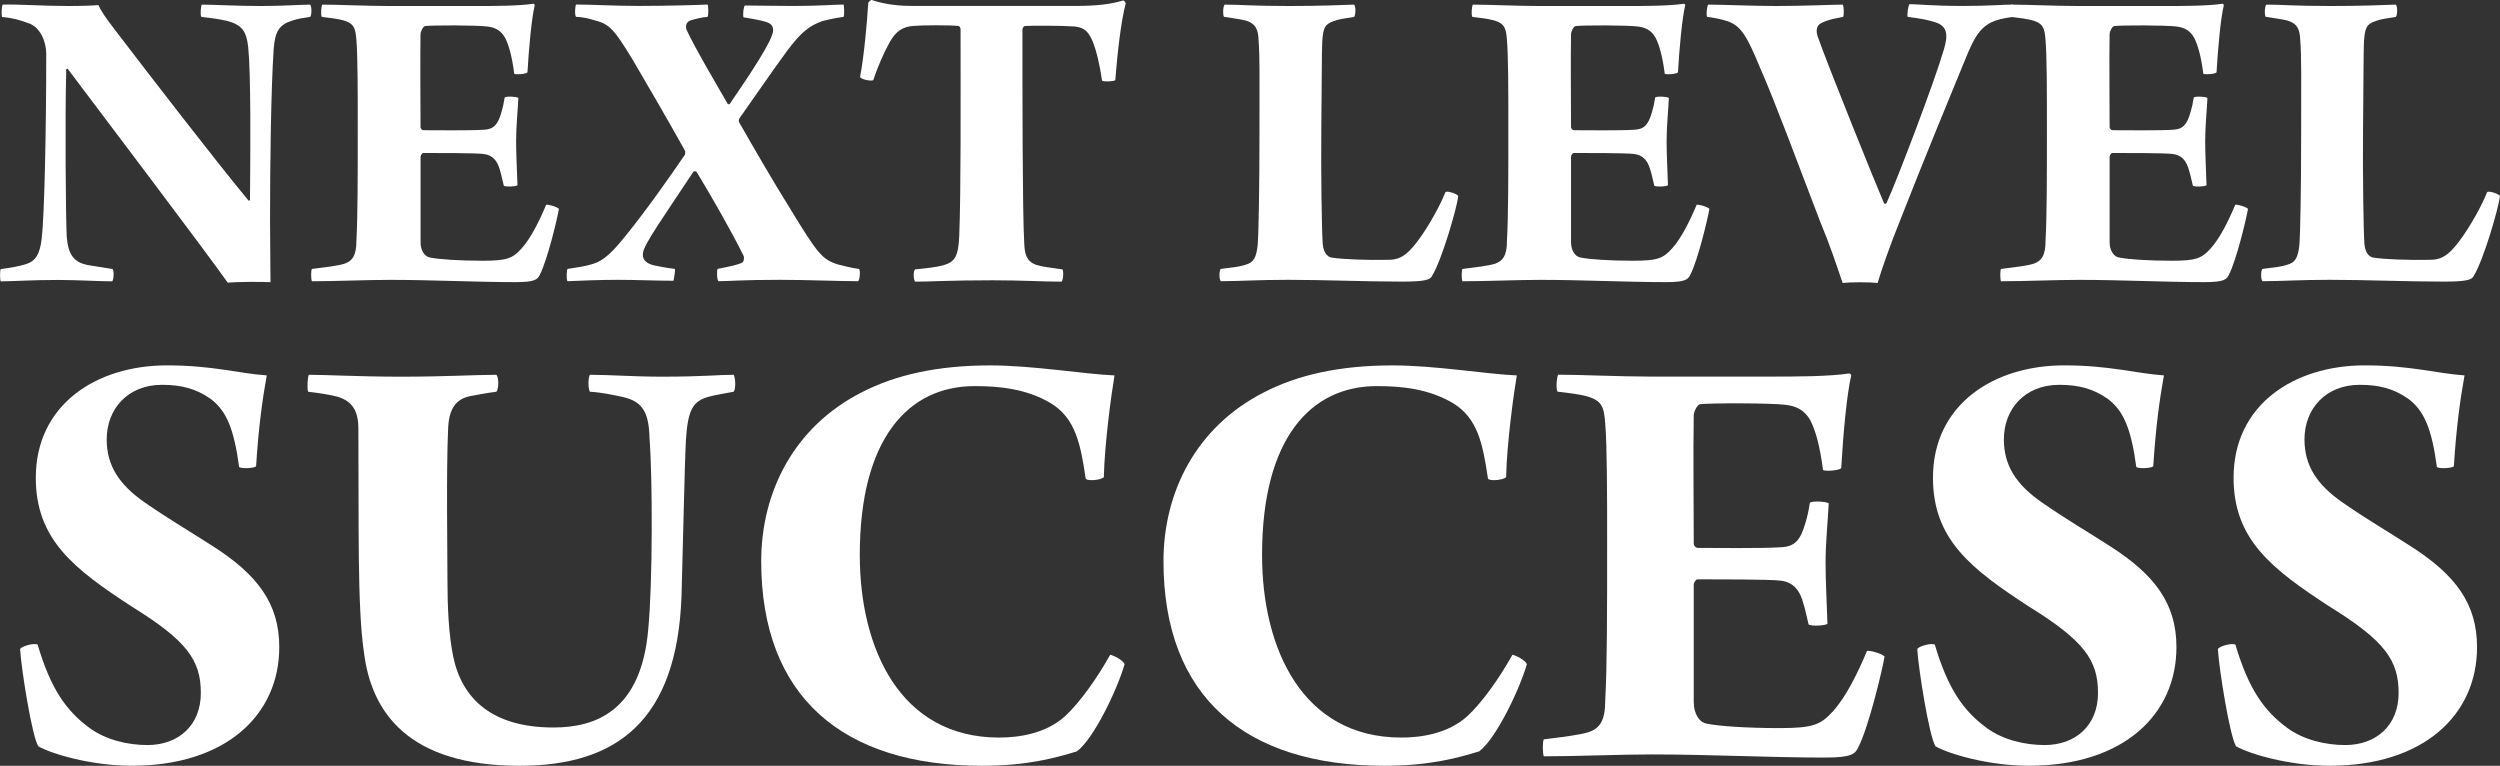 <?xml version="1.0" encoding="UTF-8"?><svg id="uuid-3697f45e-d33e-4f03-a1f2-e6c39cd598f6" xmlns="http://www.w3.org/2000/svg" viewBox="0 0 541.24 165.79"><rect x="0" y="0" width="541.24" height="165.79" fill="#333333" stroke="none"/><defs><style>.uuid-ff3eb05a-ea92-4825-9738-6a0f114ed280{fill:#fff;}</style></defs><g id="uuid-444dcb25-ba25-49d7-b2e9-041fcbf2380d"><path class="uuid-ff3eb05a-ea92-4825-9738-6a0f114ed280" d="M.54,1c3.55-.1,8.77.3,14.28.3,2.95,0,5.42-.1,6.5-.2.59,1.38,1.58,2.76,3.45,5.22,7.29,9.55,22.26,28.96,29.06,37.13.2,0,.1-.1.29-.1.1-12.02.2-27.48-.39-33.19-.39-3.45-1.38-4.73-4.43-5.61-1.77-.39-3.05-.59-5.71-.89-.29-.39-.1-2.46.1-2.66,2.76,0,7.19.3,12.8.3,4.63,0,8.96-.3,10.64-.3.39.3.39,2.36,0,2.66-1.38.2-2.66.39-3.84.79-2.86.89-3.74,2.36-4.04,6.11-.59,9.06-.79,24.82-.79,37.13,0,4.33.1,9.95.1,13.4-1.67-.1-7.19-.1-9.26.1-4.92-6.99-29.25-39.1-34.57-46.19-.2-.29-.39-.1-.39.1-.29,10.74-.1,32.01.1,36.05.3,4.14,1.67,5.61,4.43,6.21,1.58.29,3.15.49,5.52.89.29.29.29,2.17-.1,2.66-2.96,0-7.29-.3-11.82-.3-5.71,0-9.65.3-12.31.3-.2-.39-.2-2.36,0-2.66,2.27-.3,3.94-.59,5.52-1.08,2.07-.69,2.95-2.17,3.35-5.52.59-5.02.98-23.34.98-39.99,0-2.66-1.28-5.71-3.74-6.6-1.87-.69-3.45-1.18-5.81-1.38-.2-.3-.1-2.36.1-2.66Z"/><path class="uuid-ff3eb05a-ea92-4825-9738-6a0f114ed280" d="M91.05,52.51c0,1.58.79,3.05,2.07,3.25,1.87.39,6.4.69,11.33.69,5.32,0,6.5-.49,8.47-2.66s3.84-5.91,5.32-9.46c.59-.1,2.46.49,2.76.89-.29,1.87-2.46,11.03-4.14,14.28-.49.98-.99,1.58-5.22,1.58-8.67,0-18.03-.49-27.19-.49-5.22,0-11.62.3-16.94.3-.2-.59-.2-2.27,0-2.66,3.15-.39,5.52-.69,6.89-1.08,1.87-.59,2.76-1.77,2.76-5.02.29-5.52.29-13.89.29-24.53,0-7.49,0-15.37-.29-18.91-.2-2.76-.59-3.55-2.66-4.24-1.38-.39-3.15-.59-4.83-.79-.29-.49-.1-2.36.1-2.66,3.45,0,9.65.3,14.38.3h19.01c3.74,0,9.06,0,12.31-.49.1,0,.3.2.3.29-.69,2.86-1.28,9.36-1.58,14.58-.49.39-2.36.49-2.86.3-.49-3.84-1.18-6.21-1.97-7.78-.99-1.77-2.36-2.27-3.84-2.46-2.27-.3-11.92-.3-13.49-.1-.49.1-.99,1.28-.99,1.67-.1,6.4,0,13.49,0,20.19,0,.39.39.69.59.69,2.56,0,10.05.1,13.1-.1,2.17-.1,3.05-1.08,3.84-3.84.29-.98.49-1.87.69-3.15.39-.3,2.56-.2,2.96.1-.1,2.46-.49,6.01-.49,9.36,0,2.56.2,6.7.3,9.55-.39.3-2.56.39-2.96.1-.69-2.95-.59-2.56-.98-3.84-.49-1.48-1.38-2.86-3.55-3.05-1.67-.2-9.95-.2-12.9-.2-.29,0-.59.59-.59.79v18.62Z"/><path class="uuid-ff3eb05a-ea92-4825-9738-6a0f114ed280" d="M185.8,60.88c-4.24,0-11.03-.3-17.04-.3-7.98,0-11.13.3-13.2.3-.39-.3-.39-2.36-.2-2.66,2.86-.59,4.43-.89,5.32-1.38.39-.2.49-1.08.29-1.48-2.36-4.83-6.8-12.61-10.14-18.12-.1-.2-.59-.2-.69-.1-6.3,9.55-10.83,15.86-10.93,17.63-.2,1.18.39,2.17,2.27,2.66,1.48.29,2.27.49,4.63.79.1.39-.2,2.17-.29,2.56-3.84,0-7.98-.2-12.02-.2-4.43,0-8.37.2-10.93.3-.3-.3-.2-2.46,0-2.66,2.17-.39,2.95-.39,4.83-.89,2.17-.59,3.84-1.38,7.68-6.21,4.43-5.42,9.75-13,12.9-17.63.1-.2.1-.79,0-.89-3.45-6.21-8.37-14.68-11.33-19.7-3.94-6.5-5.02-7.68-8.08-8.47-1.67-.49-2.46-.69-4.14-.79-.39-.3-.2-2.56,0-2.66,3.55,0,8.08.3,13.49.3,6.3,0,13-.2,14.97-.3.2.3.2,2.36,0,2.66-1.28.1-2.76.49-3.74.79-.99.39-1.08,1.38-.79,2.07,1.97,4.24,6.21,11.33,8.86,15.96.1.1.3.2.49,0,4.53-6.6,9.36-13.89,9.36-15.86,0-.89-.3-1.38-1.28-1.77-1.18-.39-2.17-.59-5.12-1.08-.2-.49,0-2.36.3-2.56,2.95,0,5.81.1,10.34.1,6.11,0,8.67-.3,11.03-.3.1.3.2,2.17,0,2.66-2.07.29-3.35.59-4.53.89-2.76.99-4.53,2.17-7.88,6.7-3.25,4.43-7.49,10.64-10.15,14.38-.1.2-.2.59-.1.79,3.54,6.21,7.49,13,10.93,18.52,6.11,10.05,7.09,11.23,10.44,12.31,1.48.39,3.15.79,4.63.99.3.29.2,2.26-.2,2.66Z"/><path class="uuid-ff3eb05a-ea92-4825-9738-6a0f114ed280" d="M229.82,60.98c-3.84,0-8.67-.3-14.87-.3-9.16,0-13.69.3-16.84.3-.39-.49-.39-2.36,0-2.66,2.17-.2,4.73-.49,6.11-.89,2.36-.69,3.25-1.67,3.45-6.3.39-9.75.29-29.75.29-44.82,0-.2-.2-.69-.49-.69-1.77-.2-7.58-.2-9.85,0-2.27.2-3.64,1.18-4.92,3.35-1.28,2.27-2.66,5.42-3.64,8.37-.29.3-2.66-.1-2.86-.69.79-3.94,1.58-12.21,1.77-16.05.1-.2.59-.69.79-.59,3.15,1.08,6.5,1.28,8.86,1.28h34.97c5.02,0,7.88-.39,10.54-1.18.3,0,.49.39.59.59-.98,3.64-1.77,10.34-2.27,16.65-.29.3-2.66.39-2.86.1-.49-3.35-1.18-6.4-2.07-8.57-.98-2.27-1.97-2.96-3.94-3.15-2.66-.2-9.65-.2-10.74-.1-.2.1-.49.39-.49.79,0,13.79,0,39.59.39,46.19.1,2.46.49,3.94,2.56,4.73,1.77.49,2.36.49,5.71.98.29.3.2,2.36-.2,2.66Z"/><path class="uuid-ff3eb05a-ea92-4825-9738-6a0f114ed280" d="M265.18,1c3.55,0,5.71.3,13.89.3,6.9,0,10.93-.2,14.08-.3.39.3.39,2.27,0,2.66-2.36.39-3.35.49-4.33.89-2.17.69-2.36,1.77-2.56,4.43-.1,1.48-.1,9.16-.2,18.71-.1,9.75.1,22.56.3,25.02.1,1.77.89,2.86,1.87,3.05,2.27.39,7.98.59,12.31.49,1.87,0,3.45-.49,5.42-2.86,2.07-2.36,5.32-7.68,6.99-11.82.39-.29,2.56.39,2.76.89-.3,2.56-3.55,13.89-5.71,17.33-.39.79-1.58,1.18-6.4,1.18-7.78,0-17.24-.39-24.72-.39-6.6,0-10.34.3-14.58.3-.39-.39-.39-2.36,0-2.66,3.05-.39,3.64-.39,5.32-.89,1.87-.49,2.36-1.67,2.66-4.24.2-2.17.39-12.02.39-24.23,0-11.23.1-16.45-.2-20.29-.1-1.87-.39-3.45-2.86-4.14-1.18-.29-2.76-.49-4.63-.79-.29-.49-.2-2.46.2-2.66Z"/><path class="uuid-ff3eb05a-ea92-4825-9738-6a0f114ed280" d="M340.13,52.51c0,1.58.79,3.05,2.07,3.25,1.87.39,6.4.69,11.33.69,5.32,0,6.5-.49,8.47-2.66s3.84-5.91,5.32-9.46c.59-.1,2.46.49,2.76.89-.3,1.87-2.46,11.03-4.14,14.28-.49.98-.99,1.58-5.22,1.58-8.67,0-18.02-.49-27.18-.49-5.22,0-11.62.3-16.94.3-.2-.59-.2-2.27,0-2.66,3.15-.39,5.52-.69,6.89-1.08,1.87-.59,2.76-1.77,2.76-5.02.3-5.52.3-13.89.3-24.53,0-7.49,0-15.37-.3-18.91-.2-2.76-.59-3.55-2.66-4.24-1.38-.39-3.15-.59-4.83-.79-.3-.49-.1-2.36.1-2.66,3.45,0,9.65.3,14.38.3h19.01c3.74,0,9.06,0,12.31-.49.1,0,.29.2.29.29-.69,2.86-1.28,9.36-1.58,14.58-.49.39-2.36.49-2.86.3-.49-3.84-1.18-6.21-1.97-7.78-.98-1.77-2.36-2.27-3.84-2.46-2.27-.3-11.92-.3-13.49-.1-.49.1-.99,1.28-.99,1.67-.1,6.4,0,13.49,0,20.19,0,.39.39.69.59.69,2.56,0,10.05.1,13.1-.1,2.17-.1,3.05-1.08,3.84-3.84.3-.98.49-1.87.69-3.15.39-.3,2.56-.2,2.96.1-.1,2.46-.49,6.01-.49,9.36,0,2.56.2,6.7.29,9.55-.39.3-2.56.39-2.95.1-.69-2.95-.59-2.56-.99-3.84-.49-1.48-1.38-2.86-3.55-3.05-1.67-.2-9.95-.2-12.9-.2-.3,0-.59.59-.59.79v18.62Z"/><path class="uuid-ff3eb05a-ea92-4825-9738-6a0f114ed280" d="M369.87,1c3.15,0,9.55.3,14.68.3,6.11,0,12.31-.3,14.38-.3.3.3.3,2.36.1,2.66-2.86.49-4.53,1.08-5.22,1.67-.49.49-.69,1.38-.29,2.56,1.97,5.71,12.9,32.8,14.38,36.15.1.1.3.1.49,0,2.56-5.61,10.64-26.99,12.41-33.19,1.08-3.45.69-5.22-1.77-6.01-1.38-.49-3.55-.89-6.01-1.18-.2-.49.1-2.46.39-2.76,1.48,0,5.22.39,11.52.39,5.91,0,8.77-.3,10.83-.3.3.3.39,2.17.1,2.66-2.27.29-3.74.69-4.73,1.18-2.56,1.28-3.74,3.35-5.52,7.68-2.96,7.19-9.26,22.46-13.99,34.57-2.66,6.6-4.24,11.23-5.12,14.18-1.87-.2-5.71-.2-7.58,0-1.38-4.04-2.76-8.27-4.83-13.2-5.12-13.4-9.95-26.4-13-33.29-2.86-6.9-4.14-9.26-7.29-10.24-1.28-.39-2.17-.59-4.24-.89-.2-.59,0-2.46.29-2.66Z"/><path class="uuid-ff3eb05a-ea92-4825-9738-6a0f114ed280" d="M456.73,52.51c0,1.58.79,3.05,2.07,3.25,1.87.39,6.4.69,11.33.69,5.32,0,6.5-.49,8.47-2.66s3.84-5.91,5.32-9.46c.59-.1,2.46.49,2.76.89-.3,1.87-2.46,11.03-4.14,14.28-.49.98-.99,1.58-5.22,1.58-8.67,0-18.02-.49-27.18-.49-5.22,0-11.62.3-16.94.3-.2-.59-.2-2.27,0-2.66,3.15-.39,5.52-.69,6.89-1.08,1.87-.59,2.76-1.77,2.76-5.02.3-5.52.3-13.89.3-24.53,0-7.49,0-15.37-.3-18.91-.2-2.76-.59-3.55-2.66-4.24-1.38-.39-3.15-.59-4.83-.79-.3-.49-.1-2.36.1-2.66,3.45,0,9.65.3,14.38.3h19.01c3.74,0,9.06,0,12.31-.49.1,0,.29.2.29.29-.69,2.86-1.28,9.36-1.58,14.58-.49.39-2.36.49-2.86.3-.49-3.84-1.18-6.21-1.97-7.78-.98-1.77-2.36-2.27-3.84-2.46-2.27-.3-11.92-.3-13.49-.1-.49.1-.99,1.28-.99,1.67-.1,6.4,0,13.49,0,20.19,0,.39.39.69.59.69,2.56,0,10.05.1,13.1-.1,2.17-.1,3.05-1.08,3.84-3.84.3-.98.49-1.87.69-3.15.39-.3,2.56-.2,2.96.1-.1,2.46-.49,6.01-.49,9.36,0,2.56.2,6.7.29,9.55-.39.3-2.56.39-2.95.1-.69-2.95-.59-2.56-.99-3.84-.49-1.48-1.38-2.86-3.55-3.05-1.67-.2-9.95-.2-12.9-.2-.3,0-.59.59-.59.79v18.62Z"/><path class="uuid-ff3eb05a-ea92-4825-9738-6a0f114ed280" d="M490.71,1c3.55,0,5.71.3,13.89.3,6.89,0,10.93-.2,14.08-.3.39.3.39,2.27,0,2.66-2.36.39-3.35.49-4.33.89-2.17.69-2.36,1.77-2.56,4.43-.1,1.48-.1,9.16-.2,18.71-.1,9.75.1,22.56.29,25.02.1,1.77.89,2.86,1.87,3.05,2.27.39,7.98.59,12.31.49,1.87,0,3.45-.49,5.42-2.86,2.07-2.36,5.32-7.68,6.99-11.82.39-.29,2.56.39,2.76.89-.29,2.56-3.55,13.89-5.71,17.33-.39.79-1.58,1.18-6.4,1.18-7.78,0-17.24-.39-24.72-.39-6.6,0-10.34.3-14.58.3-.39-.39-.39-2.36,0-2.66,3.05-.39,3.64-.39,5.32-.89,1.87-.49,2.36-1.67,2.66-4.24.2-2.17.39-12.02.39-24.23,0-11.23.1-16.45-.2-20.29-.1-1.87-.39-3.45-2.86-4.14-1.18-.29-2.76-.49-4.63-.79-.3-.49-.2-2.46.2-2.66Z"/><path class="uuid-ff3eb05a-ea92-4825-9738-6a0f114ed280" d="M19.43,157.63c3.53,2.58,8.29,3.67,12.5,3.67,6.66,0,11.55-4.21,11.55-11.28s-2.99-11.28-14.81-18.61c-12.77-8.29-20.92-14.67-20.92-27.99,0-15.76,13.04-24.32,28.4-24.32,9.92,0,15.62,1.77,21.6,2.17-.95,5.3-1.77,11.14-2.31,19.7-.54.41-3.12.54-3.67.14-1.09-8.15-2.72-12.23-6.25-14.81-3.12-2.17-6.25-2.99-10.46-2.99-7.34,0-11.96,5.16-11.96,11.82,0,5.71,2.72,9.78,8.15,13.59,5.71,3.94,9.1,5.84,14.81,9.51,9.78,6.25,14.4,12.5,14.4,21.87,0,14.67-11.55,25.68-31.93,25.68-8.83,0-17.39-2.58-20.24-4.21-1.36-2.17-3.67-16.58-3.94-21.06.41-.68,3.12-1.36,3.8-.95,2.85,9.65,6.25,14.4,11.28,18.07Z"/><path class="uuid-ff3eb05a-ea92-4825-9738-6a0f114ed280" d="M66.85,81.14c4.08,0,10.87.41,19.97.41,9.78,0,16.17-.41,20.65-.41.54.54.54,2.99,0,3.67-2.31.27-4.08.68-5.71.95-3.26.68-4.62,2.99-4.75,7.2-.41,9.38-.14,25.27-.14,32.34,0,6.11.27,11.96,1.22,16.71,1.9,9.38,8.56,15.49,21.74,15.49,9.24,0,19.02-3.67,20.52-21.33.95-9.92.95-32.47.27-41.3-.14-5.84-1.63-8.02-5.98-8.97-2.04-.41-4.35-.95-6.93-1.09-.41-.68-.41-2.99,0-3.67,4.35,0,9.38.41,15.62.41,8.97,0,12.09-.41,15.49-.41.41.54.54,3.12,0,3.67-2.04.41-3.94.68-5.43,1.09-3.4.95-4.48,2.85-4.89,9.38-.27,4.62-.68,24.86-.95,33.69-.95,27.17-14.13,36.82-35.05,36.82-23.91,0-32.06-11.41-33.69-24.46-1.49-9.78-1.09-28.4-1.22-48.5,0-3.94-1.36-5.98-4.48-6.93-1.49-.41-3.94-.81-6.39-1.09-.27-.54-.14-3.12.14-3.67Z"/><path class="uuid-ff3eb05a-ea92-4825-9738-6a0f114ed280" d="M227.44,87.26c-5.3-3.12-11.14-3.67-16.44-3.67-14.4,0-24.86,11.41-24.86,36.55,0,20.24,8.7,39.54,30.16,39.54,4.21,0,10.05-.81,14.27-4.62,3.26-2.99,7.07-8.42,9.78-13.31.68.14,2.72,1.09,3.12,2.04-1.49,5.3-6.66,16.17-10.33,18.88-4.48,1.36-10.6,3.12-20.52,3.12-30.16,0-47.82-14.95-47.82-44.29,0-14.95,7.06-29.08,21.74-36.55,7.34-3.8,16.44-5.84,27.85-5.84,9.24,0,20.38,1.9,26.9,2.17-.68,3.94-2.17,14.95-2.31,22.01-.54.68-3.8.95-3.94.27-1.09-7.34-2.17-13.04-7.61-16.3Z"/><path class="uuid-ff3eb05a-ea92-4825-9738-6a0f114ed280" d="M314.53,87.26c-5.3-3.12-11.14-3.67-16.44-3.67-14.4,0-24.86,11.41-24.86,36.55,0,20.24,8.7,39.54,30.16,39.54,4.21,0,10.05-.81,14.27-4.62,3.26-2.99,7.06-8.42,9.78-13.31.68.14,2.72,1.09,3.12,2.04-1.5,5.3-6.66,16.17-10.33,18.88-4.48,1.36-10.6,3.12-20.52,3.12-30.16,0-47.82-14.95-47.82-44.29,0-14.95,7.07-29.08,21.74-36.55,7.34-3.8,16.44-5.84,27.85-5.84,9.24,0,20.38,1.9,26.9,2.17-.68,3.94-2.17,14.95-2.31,22.01-.54.68-3.8.95-3.94.27-1.09-7.34-2.17-13.04-7.61-16.3Z"/><path class="uuid-ff3eb05a-ea92-4825-9738-6a0f114ed280" d="M366.71,152.2c0,2.17,1.09,4.21,2.85,4.48,2.58.54,8.83.95,15.62.95,7.34,0,8.97-.68,11.68-3.67,2.72-2.99,5.3-8.15,7.34-13.04.81-.14,3.4.68,3.8,1.22-.41,2.58-3.4,15.22-5.71,19.7-.68,1.36-1.36,2.17-7.2,2.17-11.96,0-24.86-.68-37.5-.68-7.2,0-16.03.41-23.37.41-.27-.82-.27-3.12,0-3.67,4.35-.54,7.61-.95,9.51-1.5,2.58-.81,3.8-2.45,3.8-6.93.41-7.61.41-19.16.41-33.83,0-10.33,0-21.2-.41-26.09-.27-3.8-.82-4.89-3.67-5.84-1.9-.54-4.35-.81-6.66-1.09-.41-.68-.14-3.26.14-3.67,4.76,0,13.31.41,19.84.41h26.22c5.16,0,12.5,0,16.98-.68.14,0,.41.27.41.41-.95,3.94-1.77,12.91-2.17,20.11-.68.54-3.26.68-3.94.41-.68-5.3-1.63-8.56-2.72-10.73-1.36-2.45-3.26-3.12-5.3-3.4-3.12-.41-16.44-.41-18.61-.14-.68.14-1.36,1.77-1.36,2.31-.14,8.83,0,18.61,0,27.85,0,.54.54.95.82.95,3.53,0,13.86.14,18.07-.14,2.99-.14,4.21-1.49,5.3-5.3.41-1.36.68-2.58.95-4.35.54-.41,3.53-.27,4.08.14-.14,3.4-.68,8.29-.68,12.91,0,3.53.27,9.24.41,13.18-.54.41-3.53.54-4.08.14-.95-4.08-.82-3.53-1.36-5.3-.68-2.04-1.9-3.94-4.89-4.21-2.31-.27-13.72-.27-17.8-.27-.41,0-.82.82-.82,1.09v25.68Z"/><path class="uuid-ff3eb05a-ea92-4825-9738-6a0f114ed280" d="M430.16,157.63c3.53,2.58,8.29,3.67,12.5,3.67,6.66,0,11.55-4.21,11.55-11.28s-2.99-11.28-14.81-18.61c-12.77-8.29-20.92-14.67-20.92-27.99,0-15.76,13.04-24.32,28.4-24.32,9.92,0,15.62,1.77,21.6,2.17-.95,5.3-1.77,11.14-2.31,19.7-.54.41-3.12.54-3.67.14-1.09-8.15-2.72-12.23-6.25-14.81-3.12-2.17-6.25-2.99-10.46-2.99-7.34,0-11.96,5.16-11.96,11.82,0,5.71,2.72,9.78,8.15,13.59,5.71,3.94,9.1,5.84,14.81,9.51,9.78,6.25,14.4,12.5,14.4,21.87,0,14.67-11.55,25.68-31.93,25.68-8.83,0-17.39-2.58-20.24-4.21-1.36-2.17-3.67-16.58-3.94-21.06.41-.68,3.12-1.36,3.8-.95,2.85,9.65,6.25,14.4,11.28,18.07Z"/><path class="uuid-ff3eb05a-ea92-4825-9738-6a0f114ed280" d="M495.24,157.63c3.53,2.58,8.29,3.67,12.5,3.67,6.66,0,11.55-4.21,11.55-11.28s-2.99-11.28-14.81-18.61c-12.77-8.29-20.92-14.67-20.92-27.99,0-15.76,13.04-24.32,28.4-24.32,9.92,0,15.62,1.77,21.6,2.17-.95,5.3-1.77,11.14-2.31,19.7-.54.41-3.12.54-3.67.14-1.09-8.15-2.72-12.23-6.25-14.81-3.12-2.17-6.25-2.99-10.46-2.99-7.34,0-11.96,5.16-11.96,11.82,0,5.71,2.72,9.78,8.15,13.59,5.71,3.94,9.1,5.84,14.81,9.51,9.78,6.25,14.4,12.5,14.4,21.87,0,14.67-11.55,25.68-31.93,25.68-8.83,0-17.39-2.58-20.24-4.21-1.36-2.17-3.67-16.58-3.94-21.06.41-.68,3.12-1.36,3.8-.95,2.85,9.65,6.25,14.4,11.28,18.07Z"/></g></svg>
